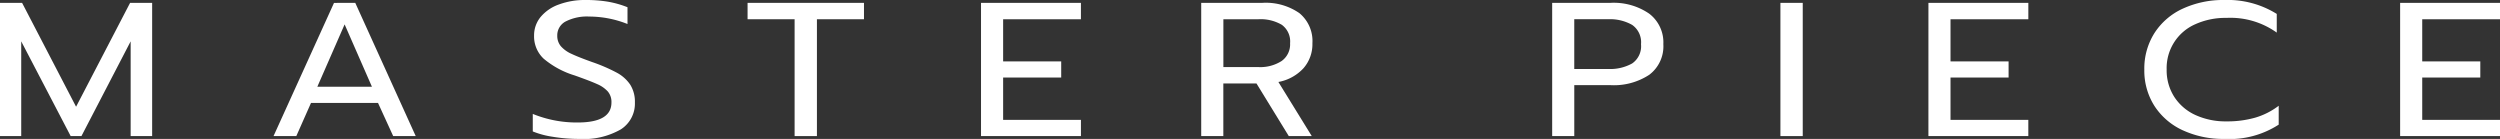 <svg xmlns="http://www.w3.org/2000/svg" width="221.003" height="12.282" viewBox="0 0 221.003 12.282">
  <rect x="0" y="0" width="221.003" height="12.282" fill="#333333" stroke="none"/>
  <g id="mp-title" transform="translate(0)">
    <path id="パス_187" data-name="パス 187" d="M34.191,12.1a7.755,7.755,0,0,1-1.829-.48v-1.55a10.282,10.282,0,0,0,3.966.758q2.989,0,2.989-1.768a1.43,1.43,0,0,0-.326-.978,2.712,2.712,0,0,0-.939-.648q-.613-.279-1.992-.767a7.75,7.75,0,0,1-2.74-1.483,2.7,2.7,0,0,1-.843-2.037,2.553,2.553,0,0,1,.575-1.643A3.7,3.7,0,0,1,34.661.4,6.6,6.6,0,0,1,37.038,0a11.776,11.776,0,0,1,1.973.151A8.567,8.567,0,0,1,40.736.64V2.123a9.141,9.141,0,0,0-3.373-.659,4.123,4.123,0,0,0-2.107.44,1.378,1.378,0,0,0-.729,1.247,1.408,1.408,0,0,0,.317.934,2.71,2.71,0,0,0,.939.674q.622.295,1.848.733a14.8,14.8,0,0,1,2.147.927,3.315,3.315,0,0,1,1.2,1.068,2.829,2.829,0,0,1,.412,1.576,2.7,2.7,0,0,1-1.246,2.375,6.583,6.583,0,0,1-3.678.843,14.567,14.567,0,0,1-2.272-.178" transform="translate(14.736)" fill="#fff"/>
    <path id="パス_188" data-name="パス 188" d="M49.567,1.622H45.409V.174H55.7V1.622H51.54V11.951H49.567Z" transform="translate(20.677 0.079)" fill="#fff"/>
    <path id="パス_189" data-name="パス 189" d="M59.589.174h8.832V1.622H61.544V5.346h5.134V6.778H61.544v3.739h6.878v1.434H59.589Z" transform="translate(27.134 0.079)" fill="#fff"/>
    <path id="パス_190" data-name="パス 190" d="M72.965.174H78.35a5.2,5.2,0,0,1,3.295.91,3.189,3.189,0,0,1,1.15,2.662,3.226,3.226,0,0,1-.784,2.2,3.988,3.988,0,0,1-2.224,1.221l2.951,4.785H80.706L77.851,7.3H74.92v4.65H72.965Zm5.059,5.677a3.5,3.5,0,0,0,2.04-.531,1.8,1.8,0,0,0,.757-1.575,1.814,1.814,0,0,0-.736-1.634,3.707,3.707,0,0,0-2.061-.489h-3.1V5.851Z" transform="translate(33.224 0.079)" fill="#fff"/>
    <path id="パス_191" data-name="パス 191" d="M87.093.173h5.153a5.524,5.524,0,0,1,3.42.953,3.187,3.187,0,0,1,1.255,2.7,3.152,3.152,0,0,1-1.244,2.705,5.681,5.681,0,0,1-3.43.917h-3.2v4.5H87.093Zm4.942,5.846a4,4,0,0,0,2.126-.488,1.846,1.846,0,0,0,.786-1.7,1.864,1.864,0,0,0-.786-1.71,3.953,3.953,0,0,0-2.126-.5H89.046v4.4Z" transform="translate(50.121 0.079)" fill="#fff"/>
    <rect id="長方形_139" data-name="長方形 139" width="1.973" height="11.777" transform="translate(157.391 0.253)" fill="#fff"/>
    <path id="パス_192" data-name="パス 192" d="M109.948.174h8.832V1.622H111.9V5.346h5.134V6.778H111.9v3.739h6.878v1.434h-8.832Z" transform="translate(60.528 0.079)" fill="#fff"/>
    <path id="パス_193" data-name="パス 193" d="M126.472,11.523a5.917,5.917,0,0,1-2.51-2.148,5.8,5.8,0,0,1-.9-3.225,5.852,5.852,0,0,1,.9-3.235A5.883,5.883,0,0,1,126.472.76,8.521,8.521,0,0,1,130.151,0a8.194,8.194,0,0,1,4.618,1.23V2.882a7.05,7.05,0,0,0-4.446-1.3,6.459,6.459,0,0,0-2.749.557,4.229,4.229,0,0,0-2.538,4.009,4.345,4.345,0,0,0,.68,2.426,4.4,4.4,0,0,0,1.877,1.6,6.408,6.408,0,0,0,2.73.556,9.006,9.006,0,0,0,2.54-.329,6.4,6.4,0,0,0,2.078-1.052v1.668a7.977,7.977,0,0,1-4.79,1.263,8.521,8.521,0,0,1-3.679-.758" transform="translate(66.499)" fill="#fff"/>
    <path id="パス_194" data-name="パス 194" d="M138.6.174h8.832V1.622h-6.878V5.346h5.134V6.778h-5.134v3.739h6.878v1.434H138.6Z" transform="translate(73.574 0.079)" fill="#fff"/>
    <path id="パス_206" data-name="パス 206" d="M11.5.174,6.725,9.356,1.953.174H0V11.951H1.876V3.576l4.37,8.374H7.2l4.35-8.374v8.374h1.9V.174Z" transform="translate(0 0.079)" fill="#fff"/>
    <path id="パス_207" data-name="パス 207" d="M22.9,2.078l2.414,5.51H20.488Zm-.939-1.9L16.615,11.951h2.014l1.3-2.933h5.922l1.342,2.933h1.992L23.841.174Z" transform="translate(7.565 0.079)" fill="#fff"/>
  </g>
</svg>
